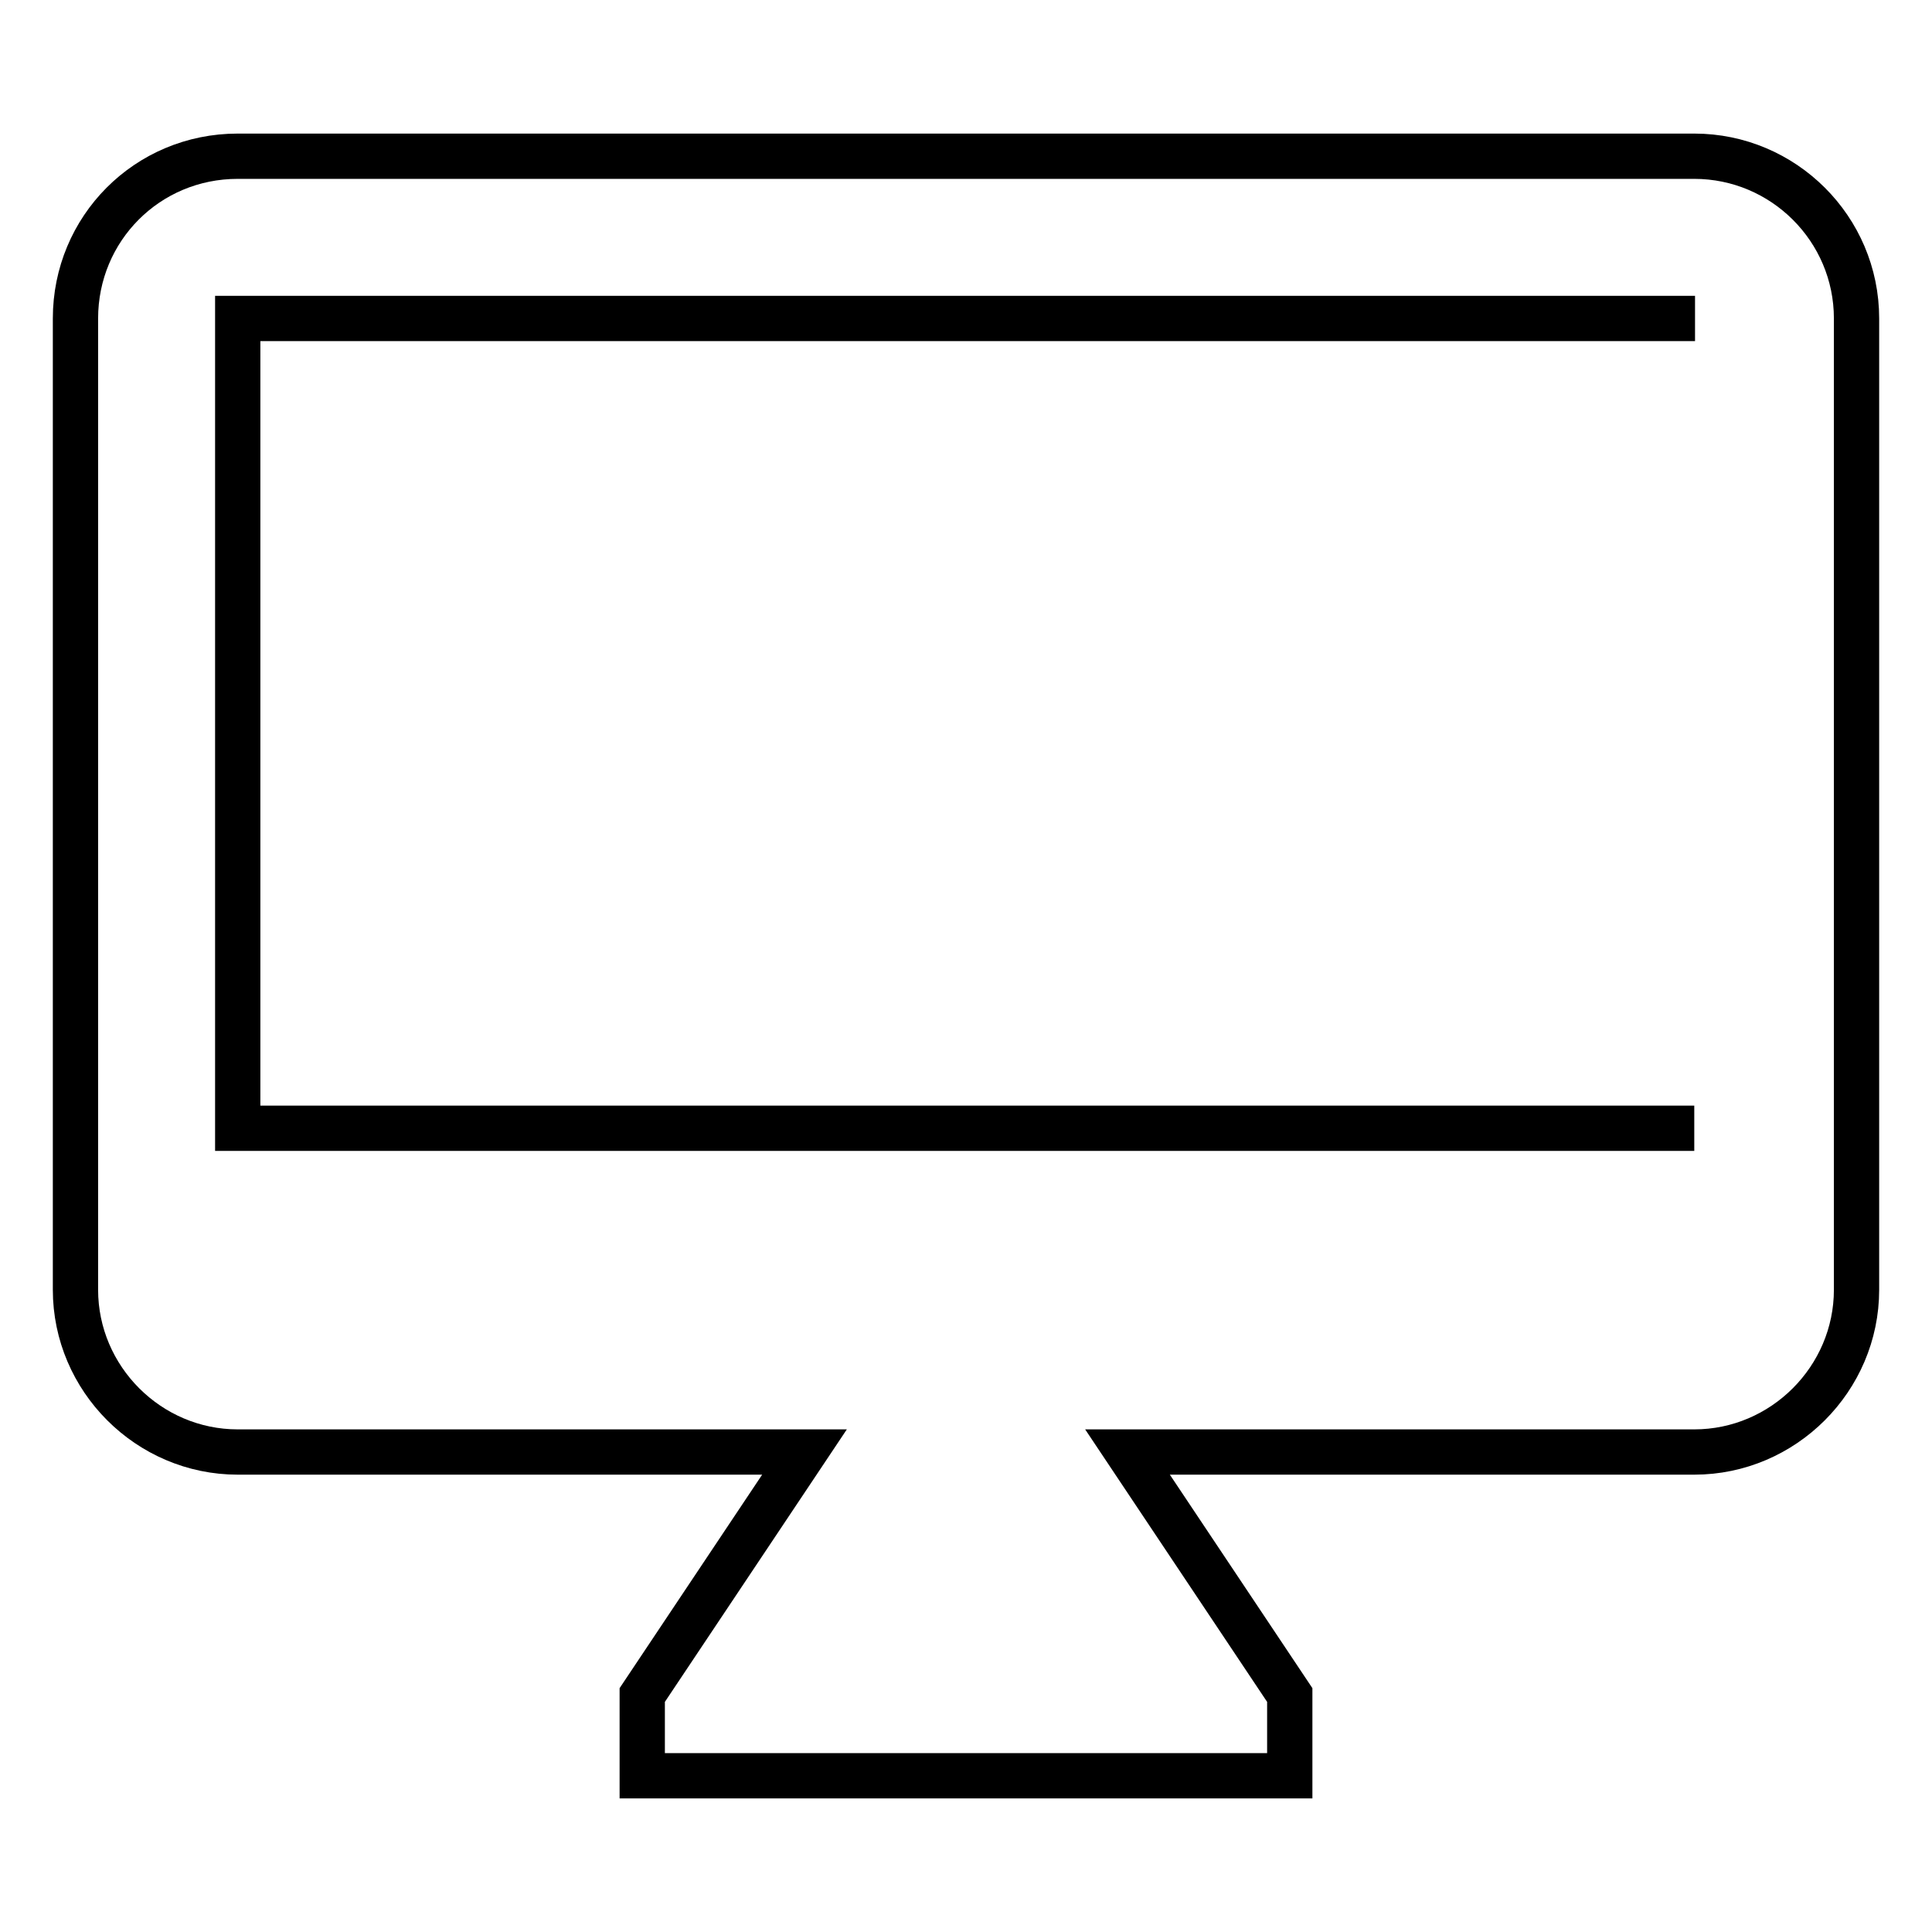 <?xml version="1.0" encoding="utf-8"?>
<!-- Svg Vector Icons : http://www.onlinewebfonts.com/icon -->
<!DOCTYPE svg PUBLIC "-//W3C//DTD SVG 1.1//EN" "http://www.w3.org/Graphics/SVG/1.1/DTD/svg11.dtd">
<svg version="1.1" xmlns="http://www.w3.org/2000/svg" xmlns:xlink="http://www.w3.org/1999/xlink" x="0px" y="0px" viewBox="0 0 256 256" enable-background="new 0 0 256 256" xml:space="preserve">
<g> <path stroke-width="6" fill-opacity="0" stroke="#000000"  d="M224.5,149.5H31.5V42.2h193.1 M224.5,20.7H31.5C19.5,20.7,10,30.3,10,42.2v128.7c0,11.8,9.7,21.5,21.5,21.5 h75.1l-21.5,32.2v10.7h85.8v-10.7l-21.5-32.2h75.1c11.8,0,21.5-9.7,21.5-21.5V42.2C246,30.3,236.3,20.7,224.5,20.7z"/></g>
</svg>
